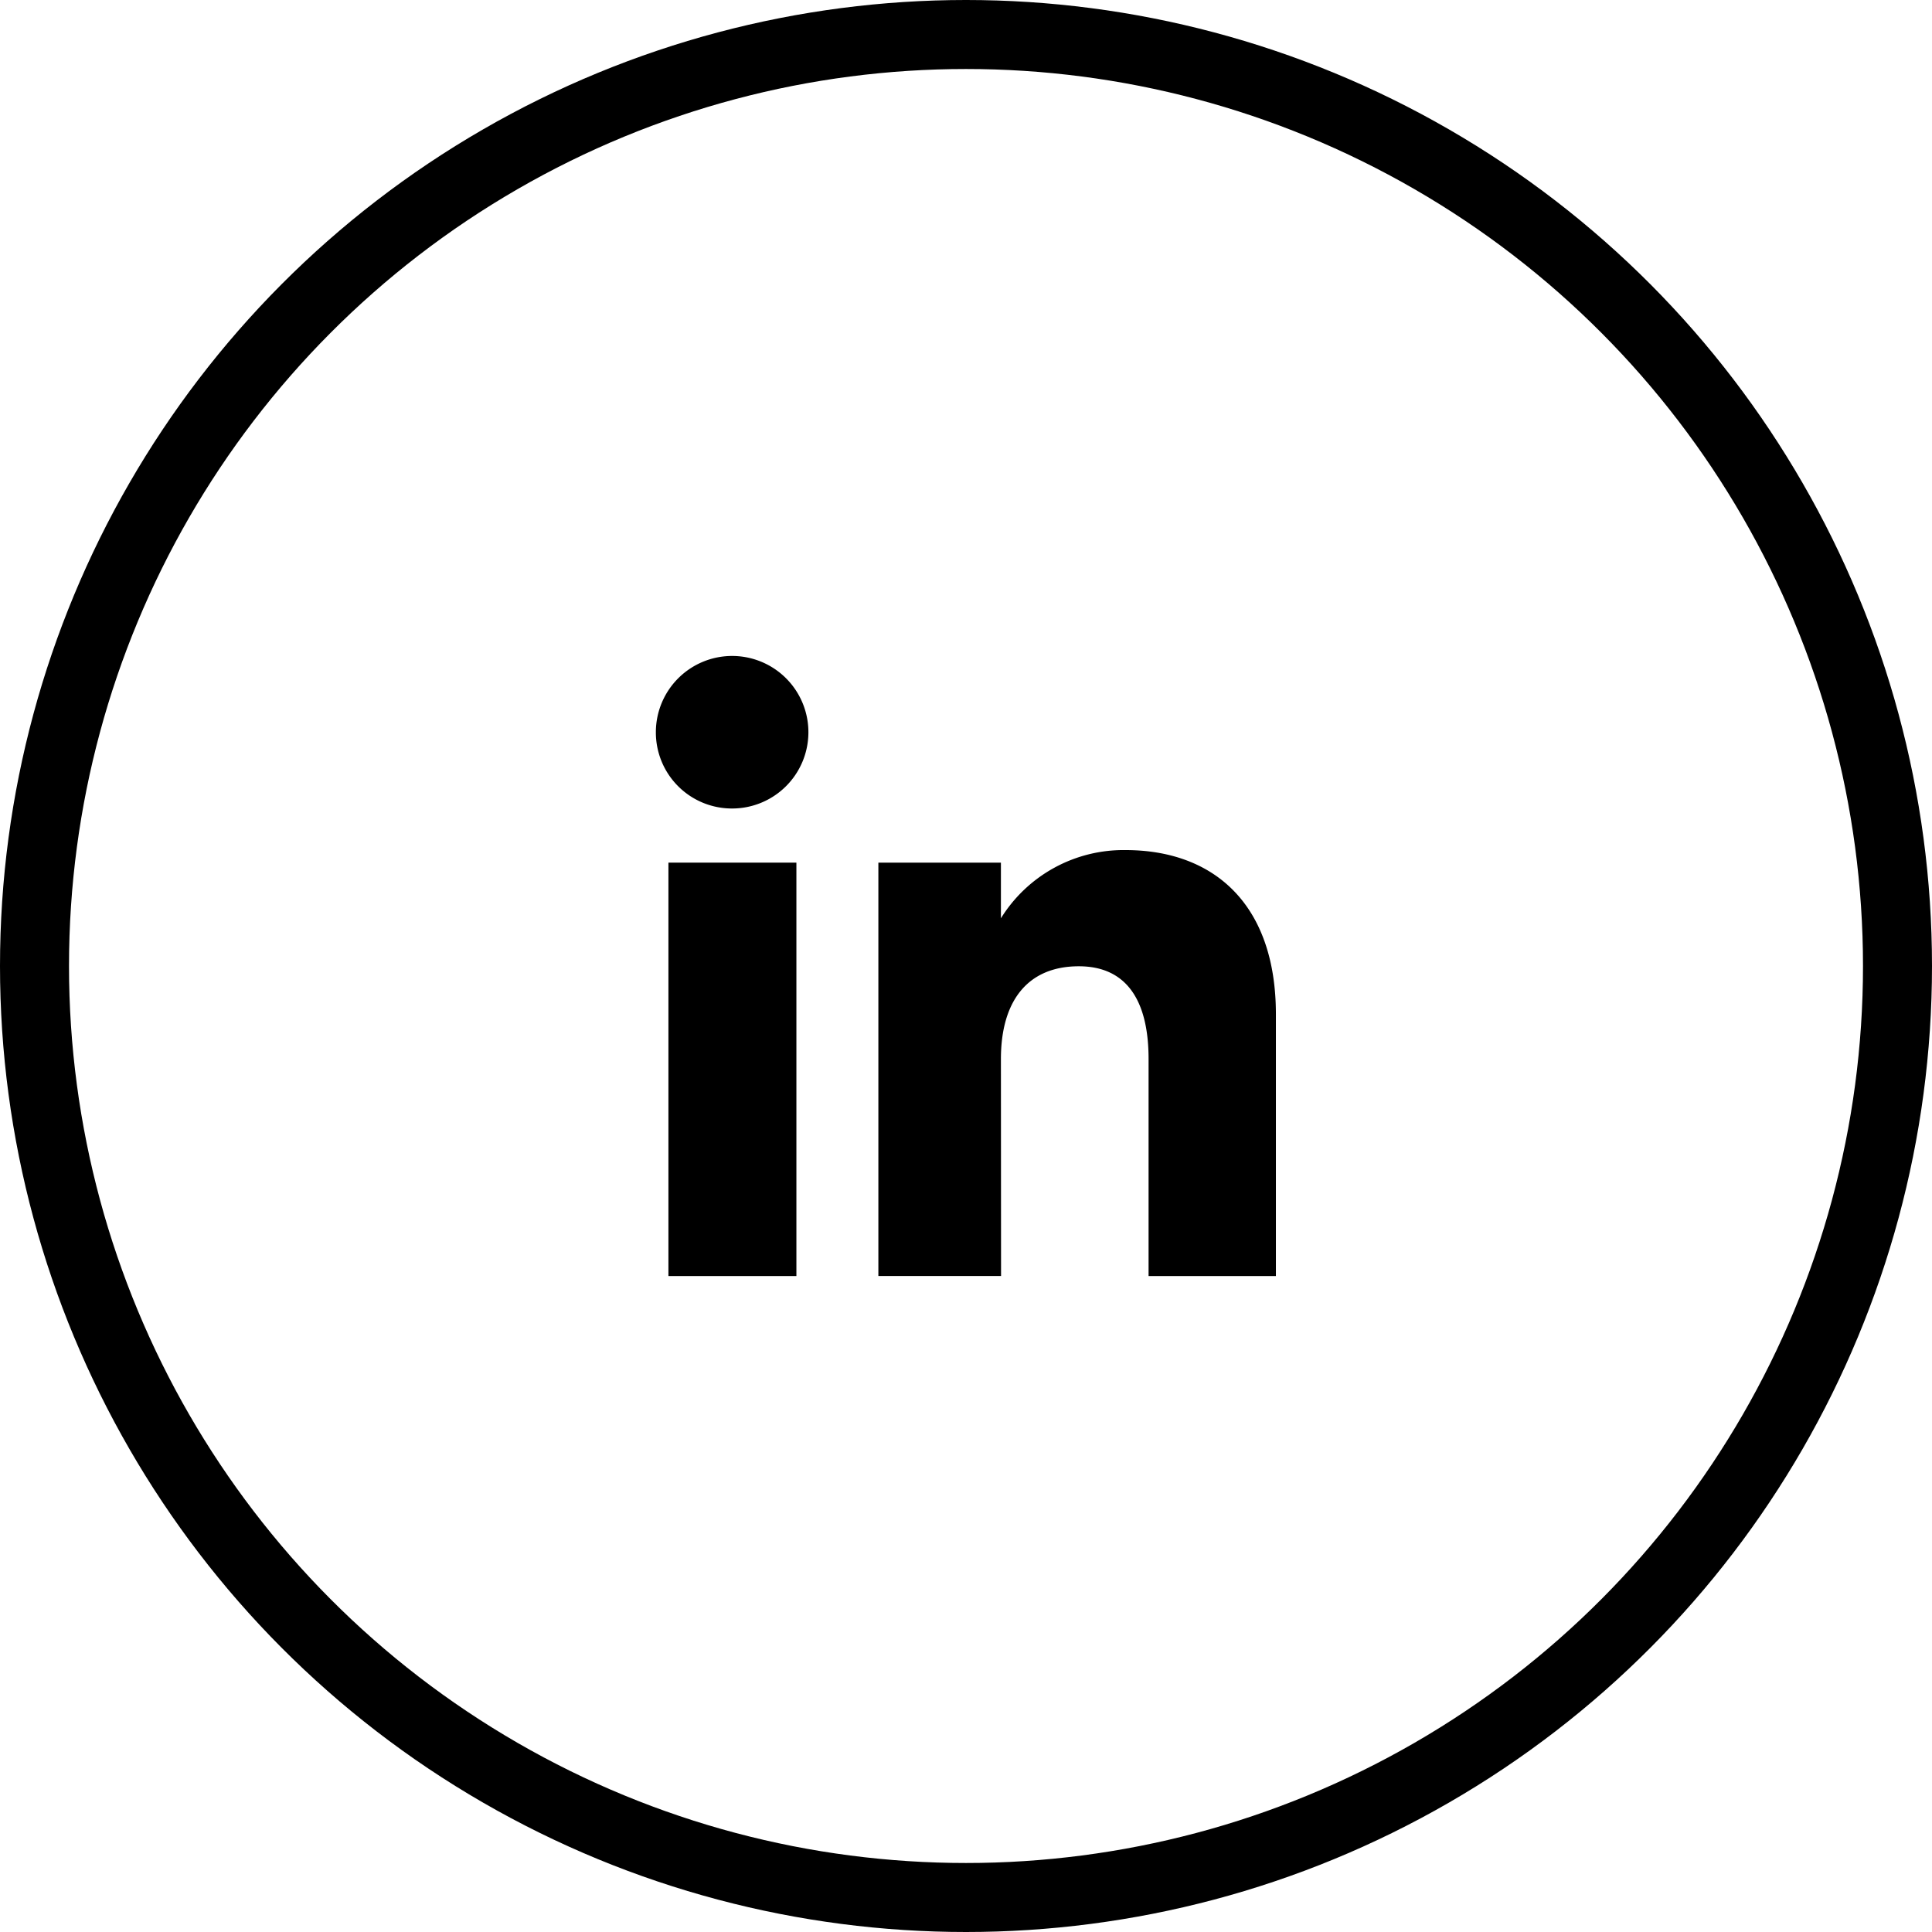 <?xml version="1.0" encoding="UTF-8"?>
<svg xmlns="http://www.w3.org/2000/svg" width="42" height="42" viewBox="0 0 42 42">
  <g id="Gruppe_764" data-name="Gruppe 764" transform="translate(-714 -1676)">
    <g id="Gruppe_220" data-name="Gruppe 220" transform="translate(676 139)">
      <g id="Ellipse_22" data-name="Ellipse 22" transform="translate(38 1537)" fill="none" stroke="#000000" stroke-width="1.5">
        <circle cx="21" cy="21" r="21" stroke="none"></circle>
        <circle cx="21" cy="21" r="20.25" fill="none"></circle>
      </g>
    </g>
    <g id="Gruppe_225" data-name="Gruppe 225" transform="translate(716.804 1679.463)">
      <g id="Gruppe_222" data-name="Gruppe 222">
        <rect id="Rechteck_34" data-name="Rechteck 34" width="2.782" height="8.987" transform="translate(11.727 15.29)" fill="#000000"></rect>
      </g>
      <g id="Gruppe_223" data-name="Gruppe 223">
        <path id="Pfad_206" data-name="Pfad 206" d="M13.1,14.113a1.658,1.658,0,1,0-1.646-1.671v.013A1.653,1.653,0,0,0,13.1,14.113" fill="#000000"></path>
      </g>
      <g id="Gruppe_224" data-name="Gruppe 224">
        <path id="Pfad_207" data-name="Pfad 207" d="M18.955,19.56c0-1.263.581-2.017,1.694-2.017,1.023,0,1.516.723,1.516,2.017v4.717h2.768v-5.69c0-2.408-1.364-3.57-3.269-3.57A3.136,3.136,0,0,0,18.955,16.5v-1.21H16.291v8.986h2.667Z" fill="#000000"></path>
      </g>
    </g>
  </g>
</svg>
